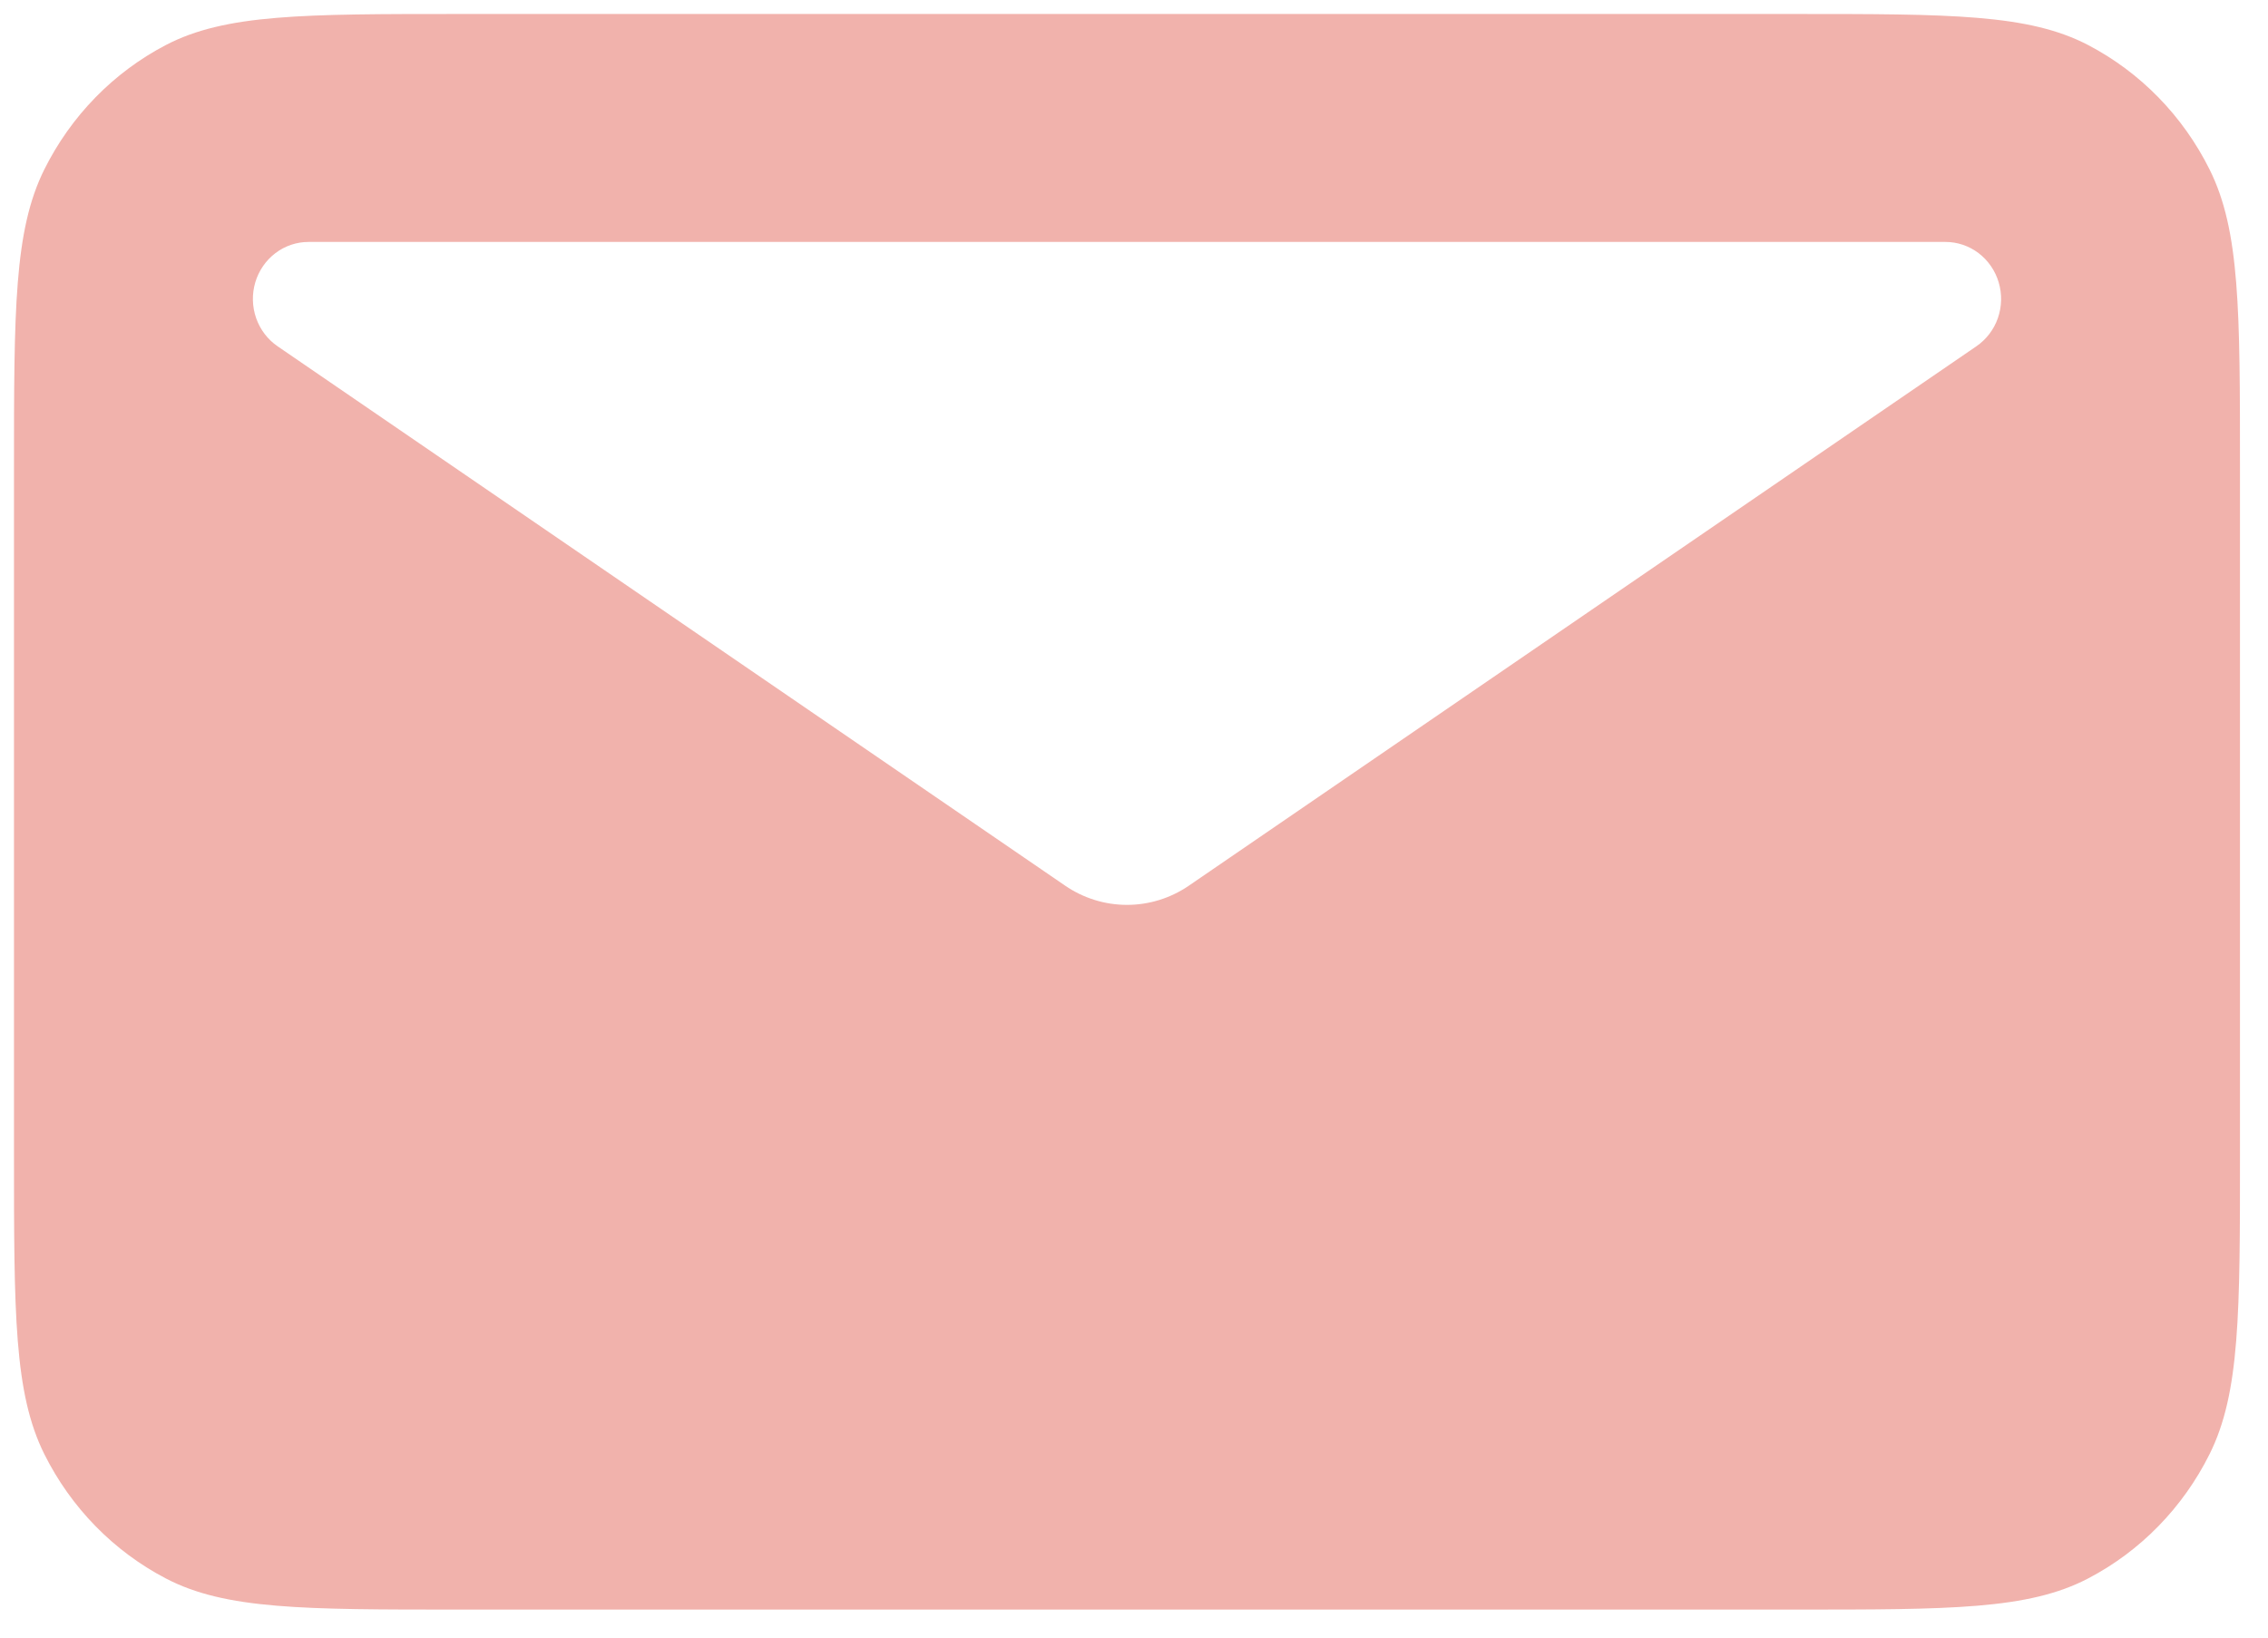 <svg width="54" height="39" viewBox="0 0 54 39" fill="none" xmlns="http://www.w3.org/2000/svg">
<path fill-rule="evenodd" clip-rule="evenodd" d="M1.054 4.038C0.333 5.49 0.333 7.39 0.333 11.19V27.476C0.333 31.276 0.333 33.176 1.054 34.628C1.69 35.905 2.704 36.942 3.95 37.592C5.368 38.333 7.223 38.333 10.933 38.333H42.733C46.443 38.333 48.298 38.333 49.716 37.592C50.962 36.942 51.975 35.904 52.61 34.628C53.333 33.176 53.333 31.276 53.333 27.476V11.19C53.333 7.39 53.333 5.49 52.61 4.038C51.975 2.761 50.962 1.723 49.716 1.072C48.298 0.333 46.443 0.333 42.733 0.333H10.933C7.223 0.333 5.368 0.333 3.95 1.072C2.703 1.722 1.689 2.761 1.054 4.038ZM7.348 5.762H46.319C46.603 5.761 46.88 5.855 47.109 6.028C47.337 6.202 47.506 6.446 47.588 6.725C47.671 7.004 47.664 7.302 47.568 7.577C47.472 7.851 47.292 8.086 47.055 8.248L28.307 21.092C27.871 21.391 27.358 21.55 26.833 21.55C26.309 21.55 25.796 21.391 25.36 21.092L6.611 8.248C6.374 8.086 6.195 7.851 6.099 7.577C6.003 7.302 5.996 7.004 6.078 6.725C6.161 6.446 6.329 6.202 6.558 6.028C6.786 5.855 7.063 5.761 7.348 5.762Z" fill="#F1B2AC"/>
</svg>
